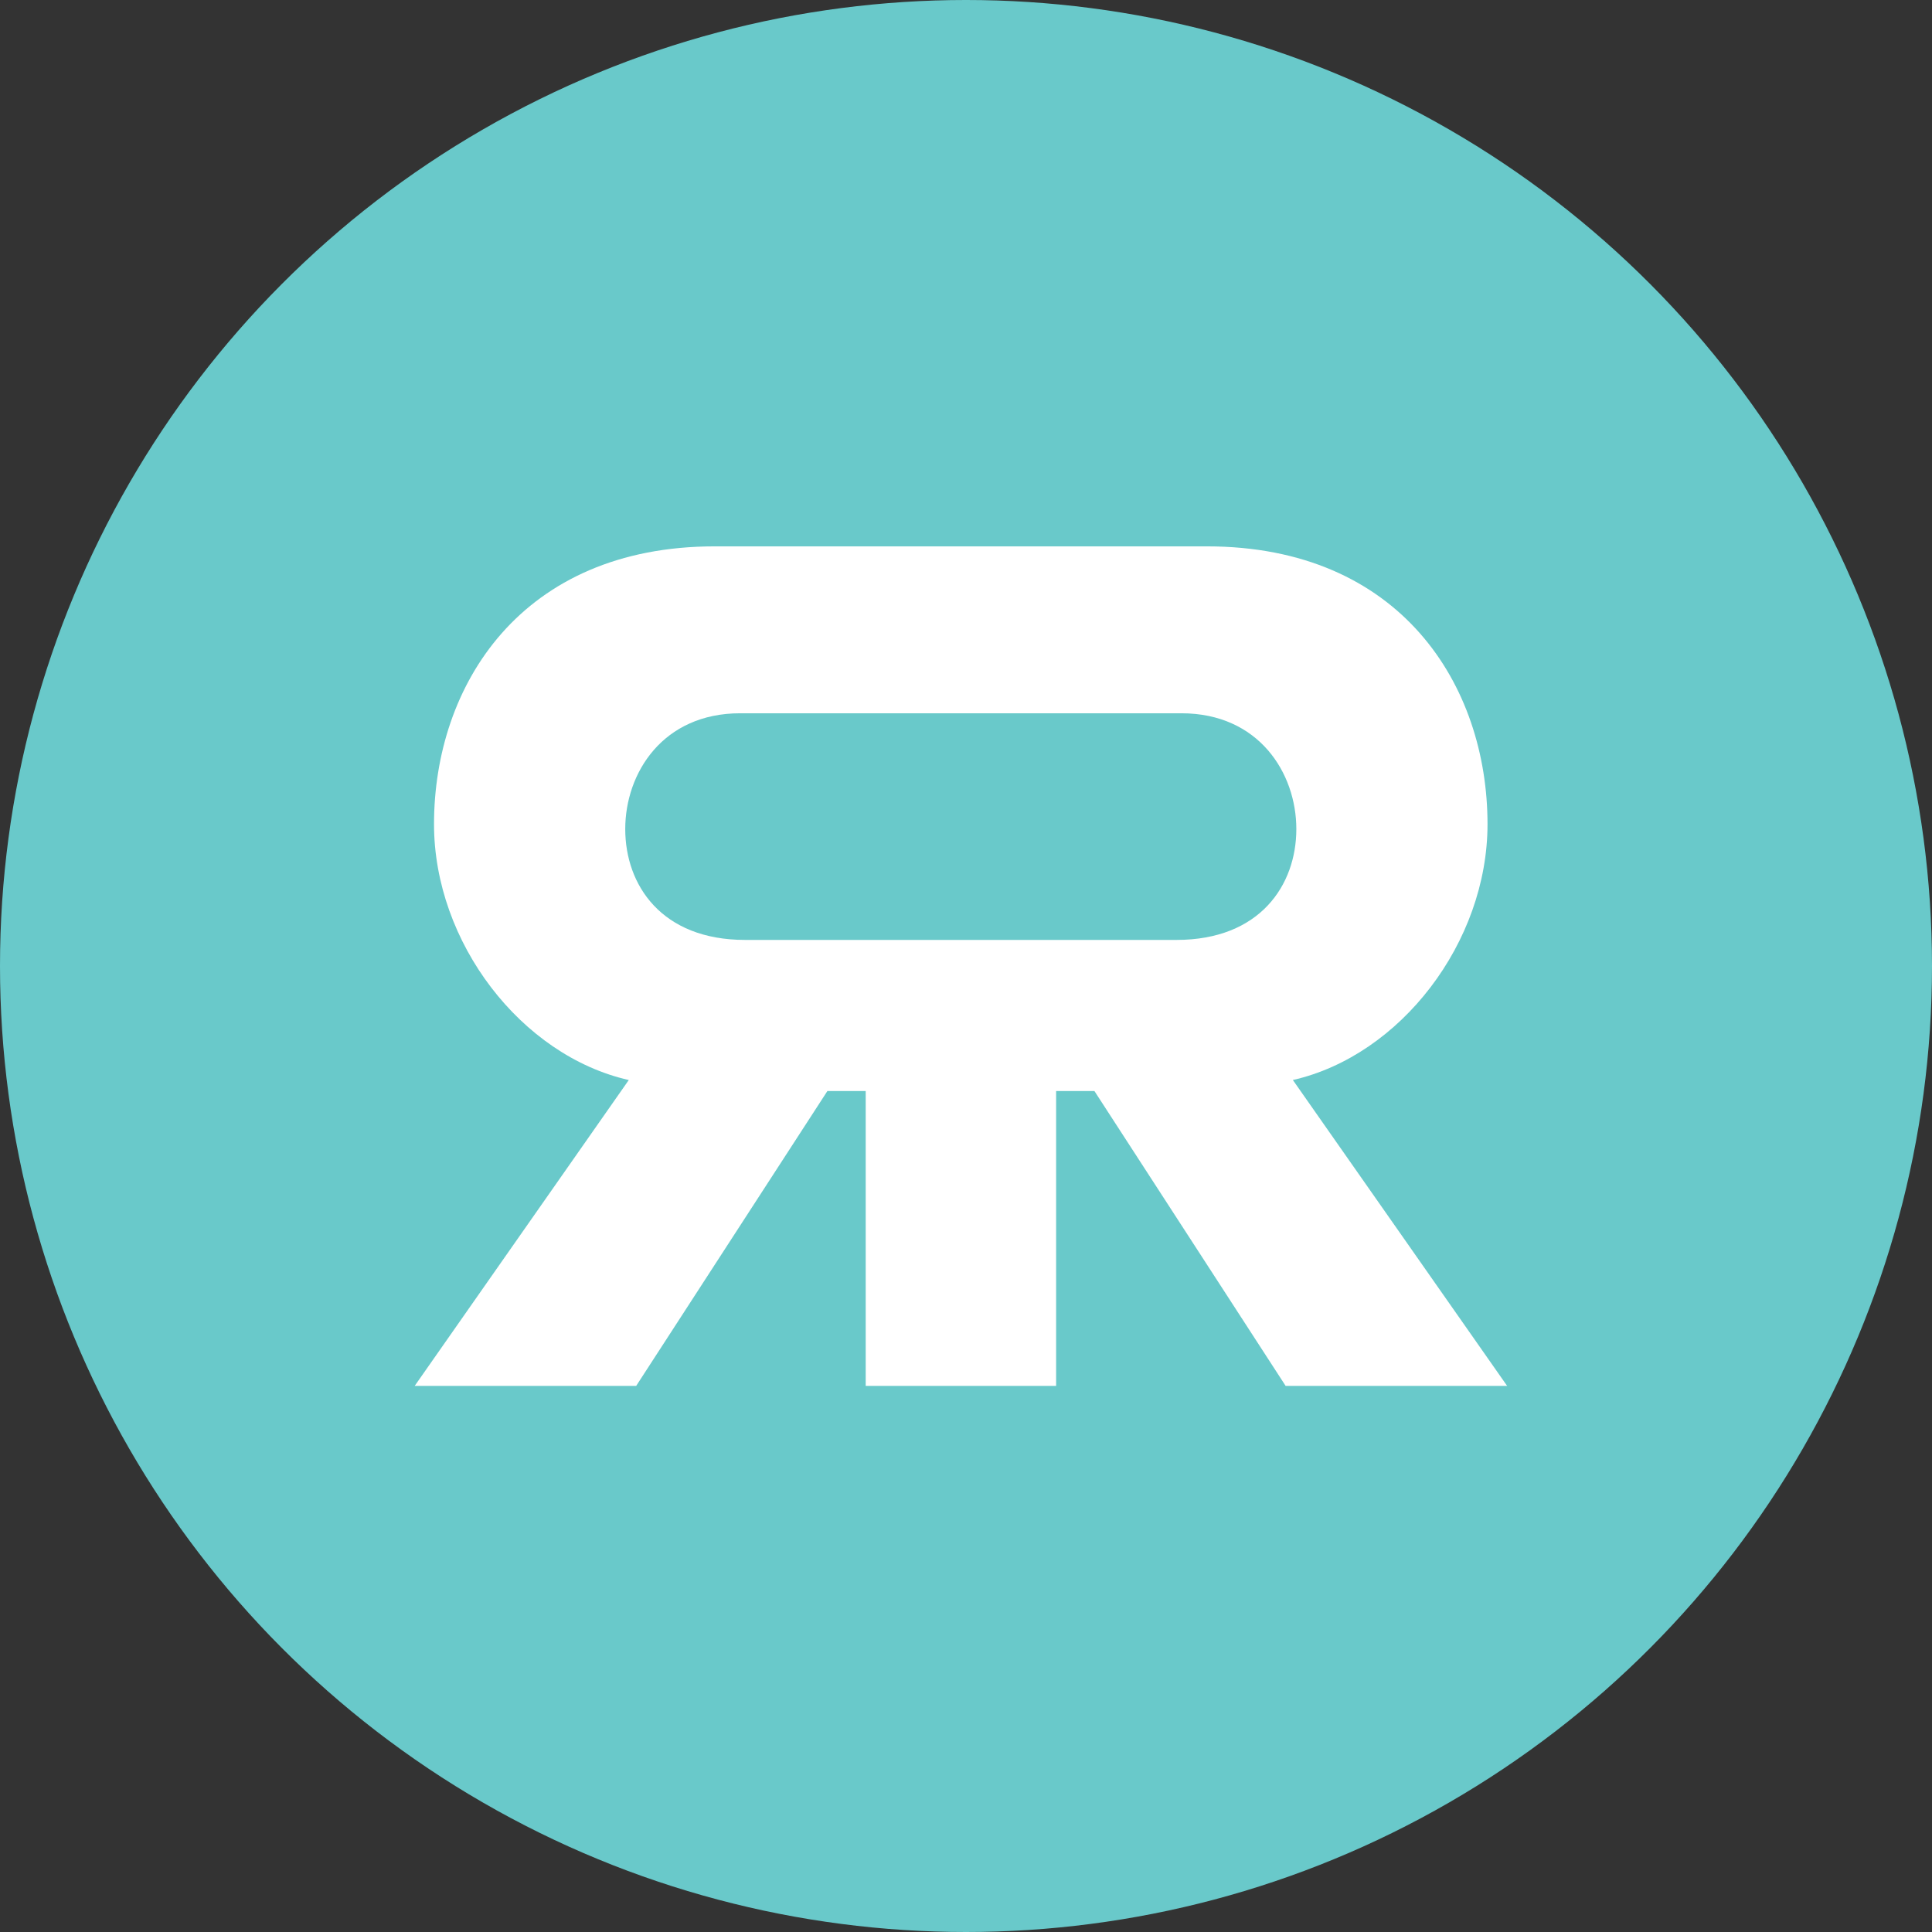 <?xml version="1.0" encoding="UTF-8"?> <svg xmlns="http://www.w3.org/2000/svg" width="48" height="48" viewBox="0 0 48 48" fill="none"><rect x="0" y="0" width="48" height="48" fill="#333333" stroke="none"/><circle cx="24" cy="24" r="24" fill="#69C9CA"></circle><path d="M32.118 26.833C34.794 26.228 36.957 23.412 36.957 20.476C36.957 17.023 34.794 13.574 29.983 13.574H17.76C12.95 13.574 10.783 17.026 10.783 20.476C10.783 23.412 12.947 26.228 15.622 26.833L10.303 34.432H15.806L20.556 27.107H21.508V34.432H26.239V27.107H27.191L31.941 34.432H37.444L32.121 26.833H32.118ZM29.234 23.352H18.51C16.435 23.352 15.534 21.988 15.534 20.597C15.534 19.205 16.467 17.721 18.39 17.721H29.351C31.274 17.721 32.207 19.205 32.207 20.597C32.207 21.988 31.305 23.352 29.231 23.352H29.234Z" fill="white"></path></svg> 